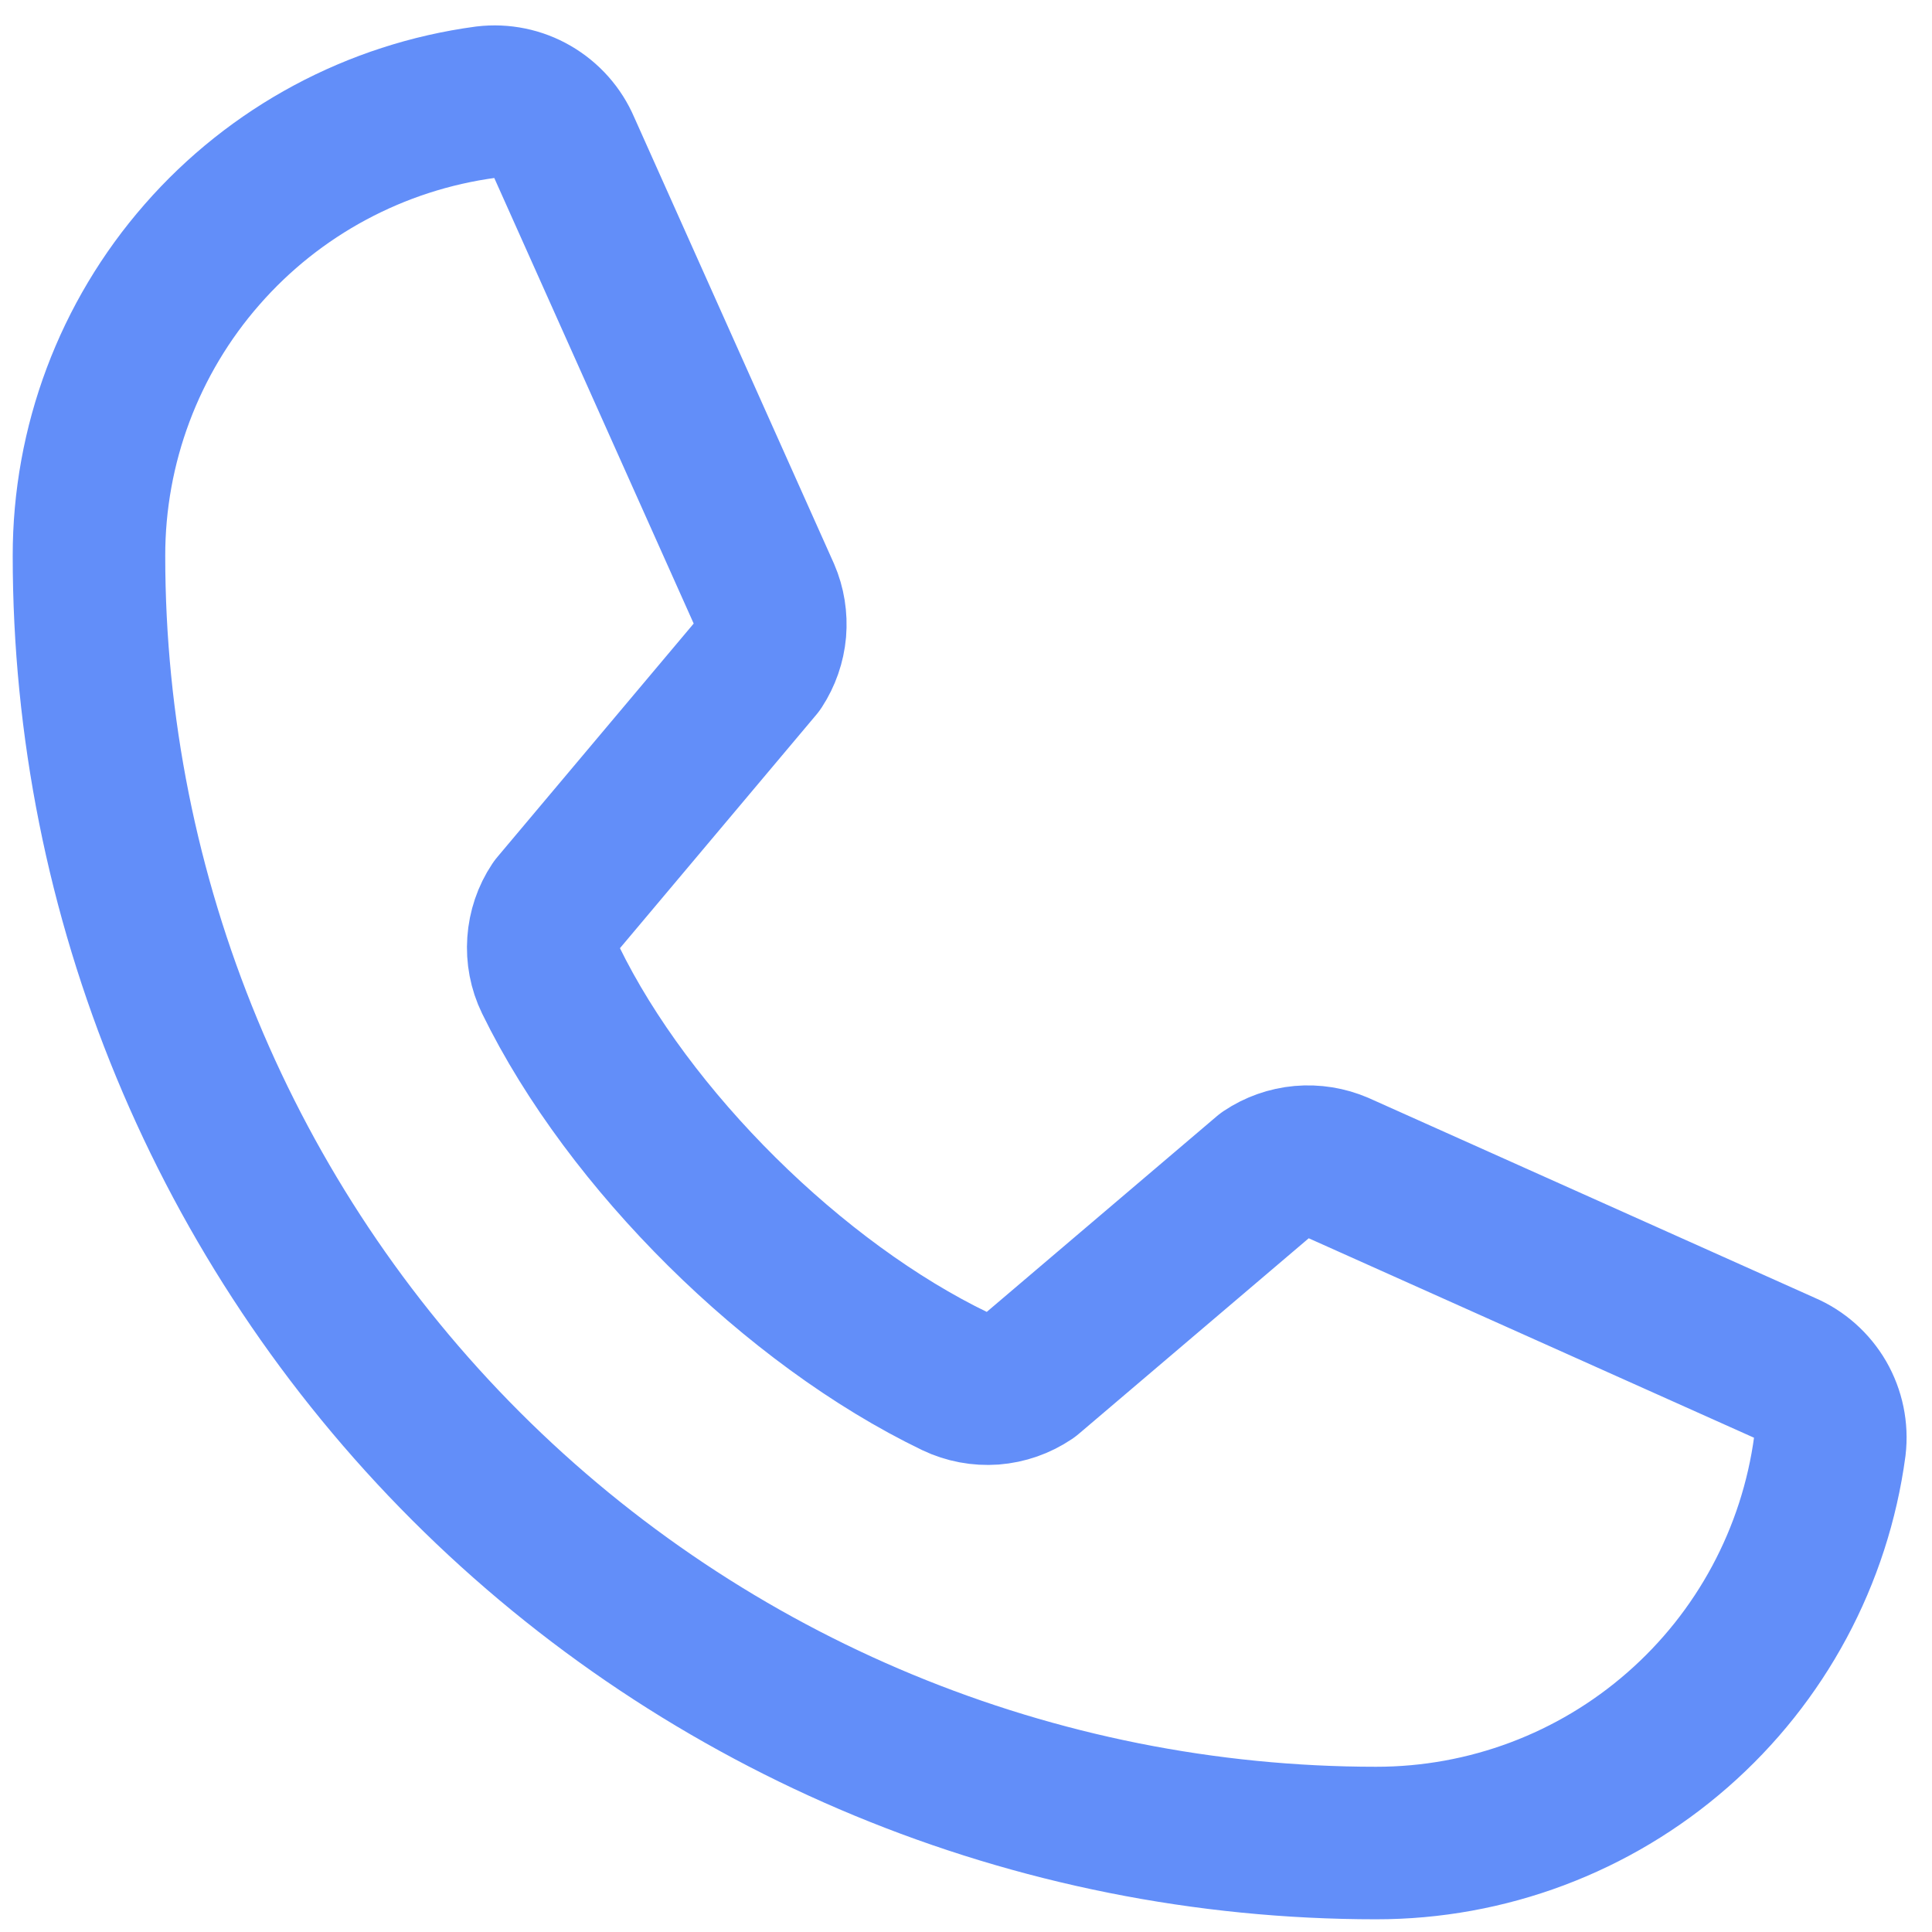 <svg width="19" height="19" viewBox="0 0 19 19" fill="none" xmlns="http://www.w3.org/2000/svg">
<path d="M12.452 11.549C12.555 11.48 12.674 11.438 12.797 11.427C12.921 11.416 13.045 11.436 13.159 11.485L17.548 13.451C17.696 13.514 17.819 13.624 17.9 13.763C17.98 13.902 18.014 14.064 17.995 14.224C17.85 15.304 17.318 16.296 16.497 17.013C15.677 17.731 14.623 18.126 13.533 18.125C10.176 18.125 6.956 16.792 4.582 14.418C2.208 12.044 0.875 8.824 0.875 5.467C0.874 4.377 1.269 3.323 1.987 2.503C2.704 1.682 3.696 1.15 4.776 1.005C4.936 0.986 5.098 1.019 5.237 1.1C5.376 1.181 5.486 1.304 5.549 1.452L7.515 5.845C7.564 5.958 7.583 6.081 7.573 6.203C7.562 6.326 7.521 6.443 7.454 6.546L5.465 8.911C5.394 9.017 5.353 9.14 5.344 9.268C5.335 9.395 5.359 9.523 5.415 9.638C6.184 11.214 7.813 12.823 9.394 13.585C9.509 13.64 9.638 13.664 9.765 13.655C9.893 13.645 10.016 13.602 10.123 13.53L12.452 11.549Z" stroke="#628EF9" stroke-width="1.5" stroke-linecap="round" stroke-linejoin="round"/>
</svg>
